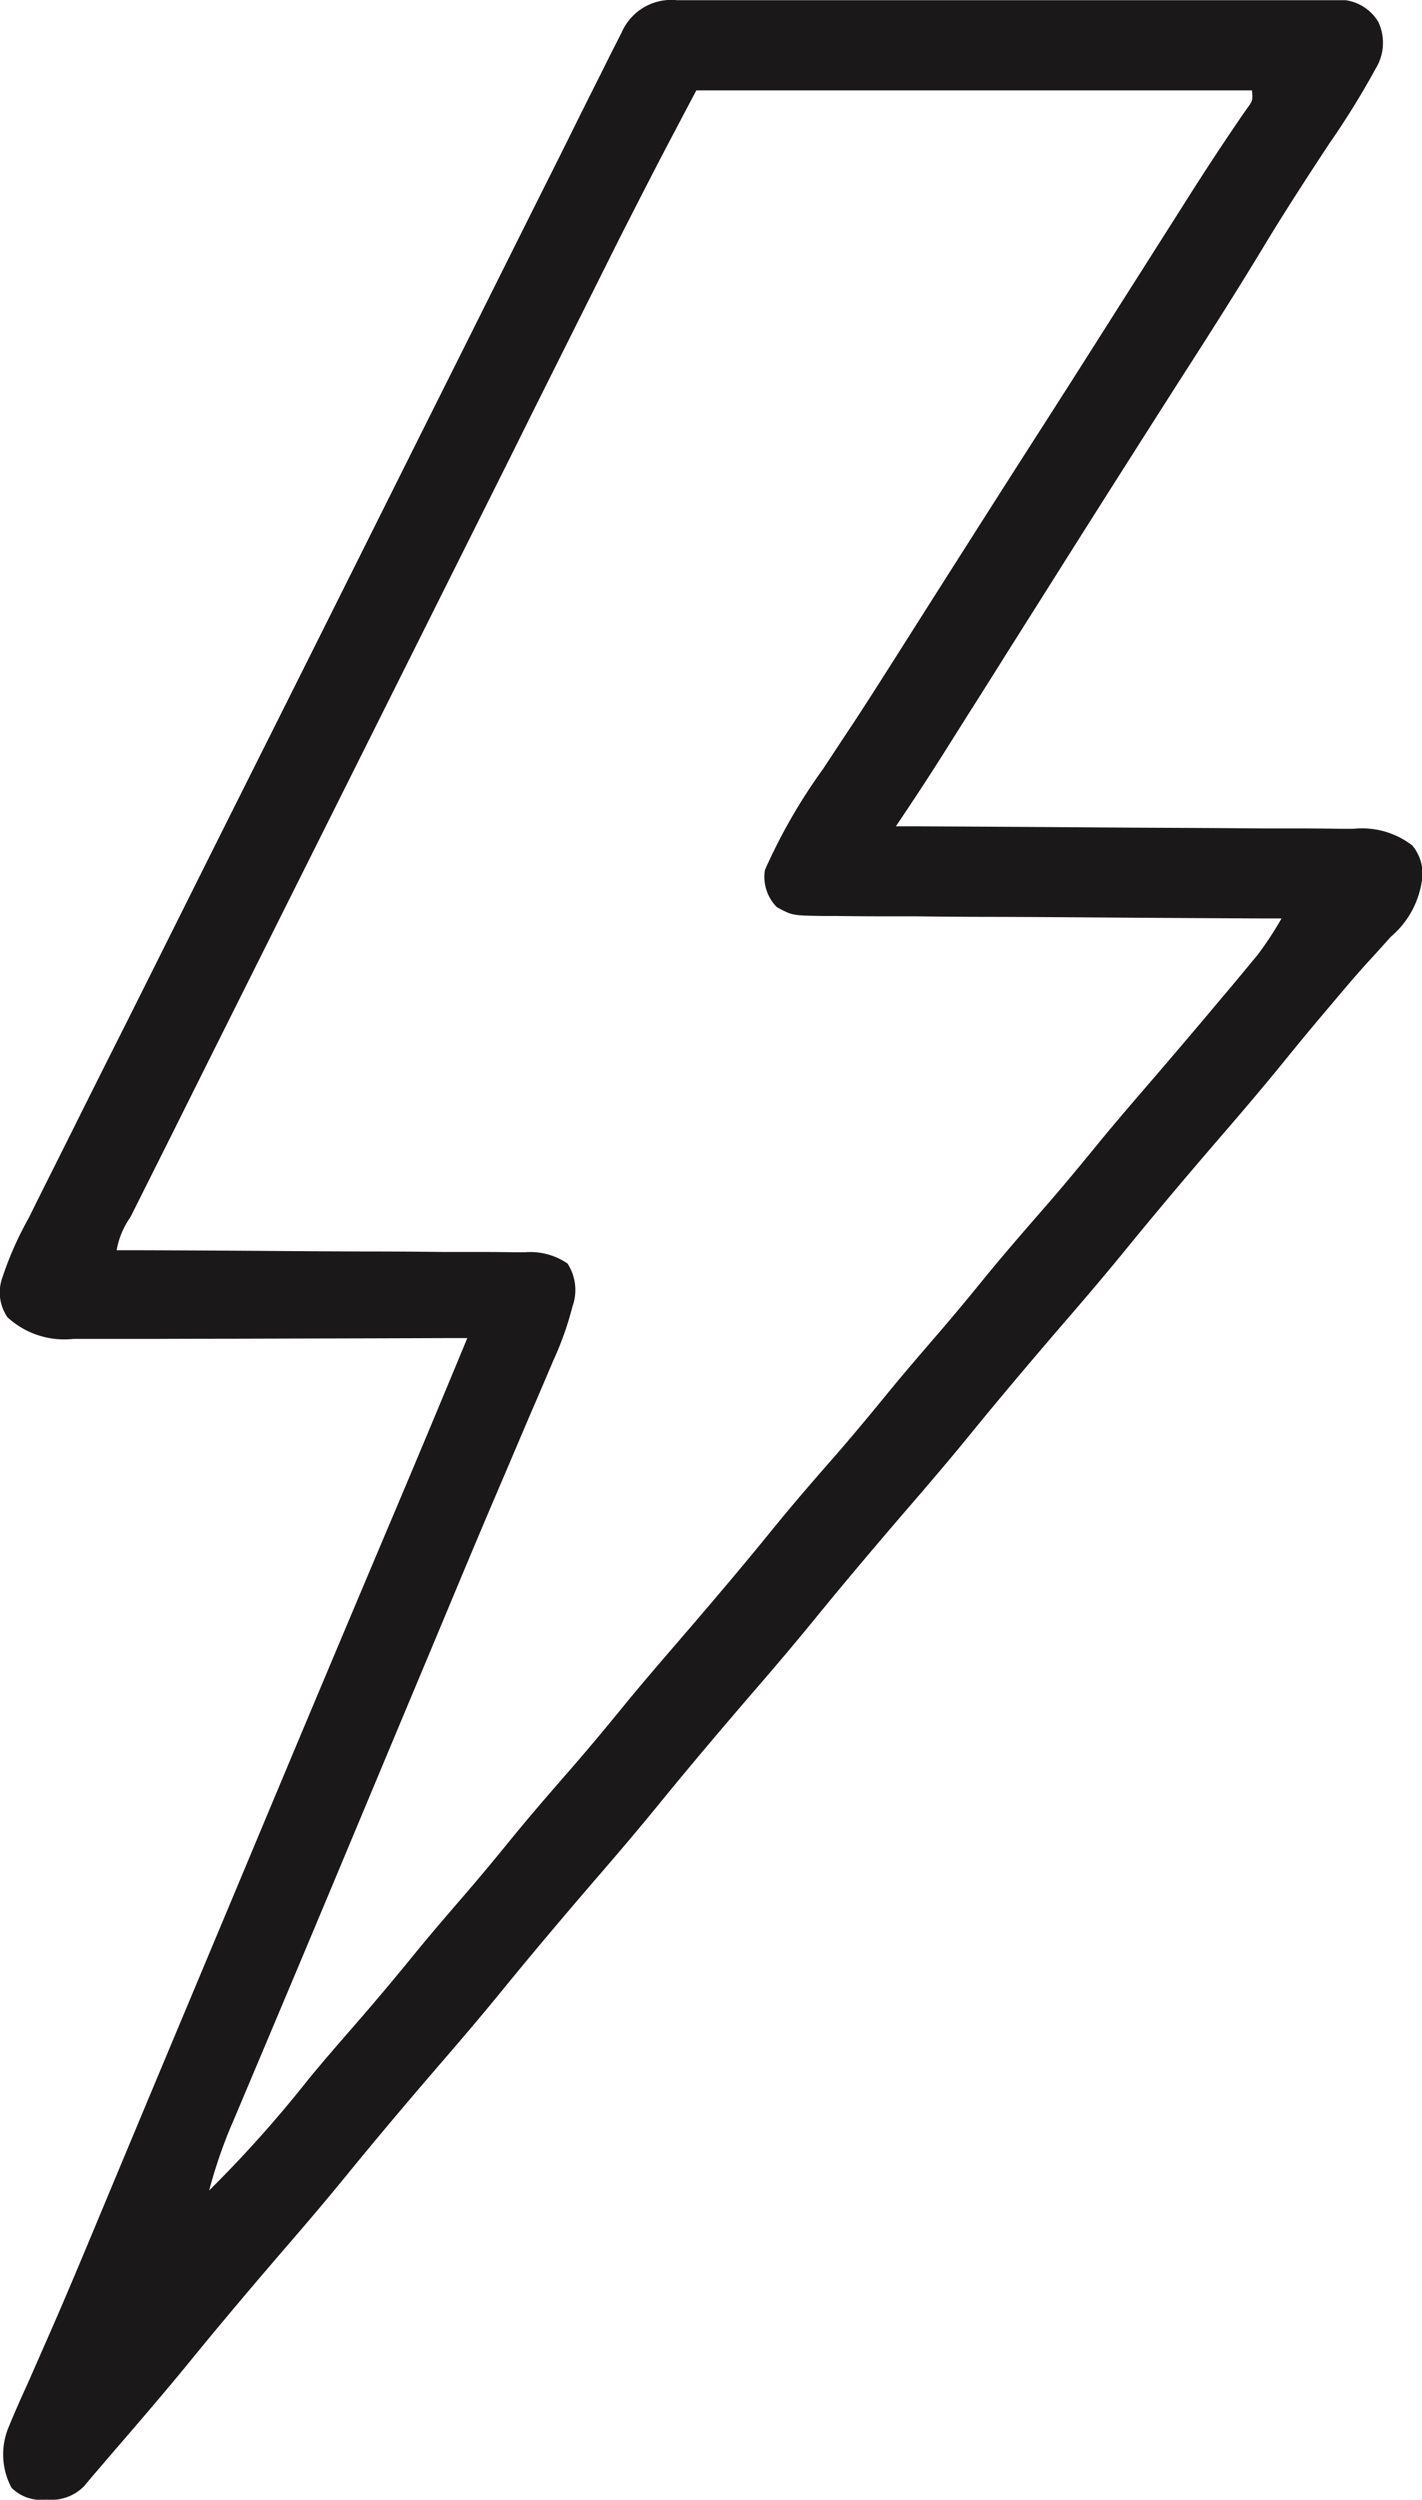 <svg xmlns="http://www.w3.org/2000/svg" width="38" height="66.782" viewBox="0 0 38 66.782">
  <path id="flash" d="M-120.833-.037l.485,0,.53,0,.56,0c.506,0,1.012,0,1.519,0,.53,0,1.059,0,1.589,0q1.334,0,2.669,0,1.543,0,3.086,0,1.325,0,2.649,0,.791,0,1.582,0,.744,0,1.488,0h.546c.248,0,.5,0,.745,0h.421a1.221,1.221,0,0,1,.88.586,1.319,1.319,0,0,1-.073,1.24,21.98,21.98,0,0,1-1.237,2c-.6.911-1.194,1.824-1.758,2.759-.745,1.233-1.52,2.446-2.3,3.66q-.583.912-1.163,1.825l-.229.36q-1.022,1.607-2.037,3.218l-1.166,1.846q-.5.8-1.006,1.595l-.209.332-.391.621q-.47.745-.958,1.478l-.21.314-.158.236.495,0q2.308.011,4.615.028,1.186.009,2.373.014,1.145.005,2.289.015l.874,0q.611,0,1.223.009h.365a2.2,2.2,0,0,1,1.567.447,1.18,1.18,0,0,1,.244,1.006,2.4,2.4,0,0,1-.814,1.427l-.429.476-.22.24c-.327.361-.641.734-.954,1.107l-.18.212q-.552.653-1.09,1.318c-.574.706-1.166,1.4-1.759,2.085-.813.945-1.621,1.9-2.407,2.863-.574.706-1.166,1.4-1.759,2.085-.813.945-1.621,1.9-2.407,2.863-.574.706-1.166,1.4-1.759,2.085-.813.945-1.621,1.9-2.407,2.863-.574.706-1.166,1.4-1.759,2.085-.813.945-1.621,1.9-2.407,2.863-.574.706-1.166,1.4-1.759,2.085-.813.945-1.621,1.9-2.407,2.863-.574.706-1.166,1.4-1.759,2.085-.813.945-1.621,1.9-2.407,2.863-.574.706-1.166,1.4-1.759,2.085-.813.945-1.621,1.9-2.407,2.863-.646.793-1.311,1.569-1.98,2.343q-.236.273-.469.547l-.244.284-.2.239a1.229,1.229,0,0,1-1,.356,1.126,1.126,0,0,1-.936-.317,1.892,1.892,0,0,1-.078-1.619c.167-.406.344-.805.525-1.2l.433-.986.118-.268c.464-1.055.907-2.119,1.351-3.184l.449-1.076.613-1.468q.665-1.592,1.332-3.183l.732-1.749.147-.35.875-2.091q1.745-4.174,3.506-8.341,1.1-2.595,2.177-5.2l-.426,0q-1.986.008-3.971.012l-2.042.006q-.985,0-1.97.005l-.752,0q-.527,0-1.053,0l-.314,0a2.243,2.243,0,0,1-1.76-.578,1.172,1.172,0,0,1-.157-1,9.024,9.024,0,0,1,.721-1.646l.205-.414q.282-.566.566-1.131.306-.61.61-1.222.6-1.2,1.2-2.391.487-.971.972-1.943l.14-.28.281-.562q1.241-2.485,2.486-4.967,1.207-2.409,2.412-4.821,1.311-2.626,2.625-5.251l.28-.56.139-.278.97-1.941q.591-1.183,1.184-2.365.3-.6.6-1.207.326-.654.655-1.307l.192-.387.179-.353.153-.3A1.445,1.445,0,0,1-120.833-.037Zm.521,2.41c-1.013,1.917-1.013,1.917-2,3.848l-.179.357-.576,1.153-.42.839-1.127,2.254-.7,1.409-.119.238-.239.478-2.228,4.456-1.912,3.824-2.227,4.453-.237.474-.118.236-.822,1.644-1.1,2.205-.406.811-.551,1.1-.165.328a2.175,2.175,0,0,0-.365.878h.441q2.058.007,4.115.023,1.058.008,2.116.011,1.021,0,2.041.013l.779,0c.364,0,.727,0,1.09.008l.326,0a1.76,1.76,0,0,1,1.14.3,1.3,1.3,0,0,1,.133,1.149,8.515,8.515,0,0,1-.517,1.455l-.138.325q-.224.528-.453,1.055l-.319.749q-.33.778-.663,1.555c-.458,1.073-.907,2.149-1.356,3.225q-.364.873-.73,1.745l-.293.7-.586,1.4-.146.35-.293.7-.727,1.739q-.686,1.641-1.376,3.28l-.652,1.549-.312.739q-.216.512-.431,1.024l-.129.3a12.969,12.969,0,0,0-.587,1.725,32.933,32.933,0,0,0,2.667-2.988c.383-.465.778-.92,1.174-1.374q.878-1.007,1.717-2.043c.42-.511.853-1.012,1.285-1.513q.588-.684,1.156-1.384c.539-.665,1.1-1.31,1.662-1.955.511-.587,1.007-1.185,1.5-1.79.479-.583.973-1.153,1.465-1.725.811-.942,1.616-1.889,2.4-2.855.542-.667,1.1-1.315,1.67-1.963.511-.587,1.006-1.184,1.5-1.789.42-.511.853-1.012,1.285-1.513q.588-.684,1.156-1.384c.539-.665,1.1-1.31,1.662-1.955.511-.587,1.007-1.185,1.5-1.79.479-.583.973-1.153,1.465-1.725q.922-1.072,1.829-2.155l.17-.2q.242-.289.481-.579l.277-.334a9.208,9.208,0,0,0,.635-.968l-.5,0q-2.311-.011-4.621-.028-1.188-.009-2.376-.014-1.146,0-2.292-.015l-.875,0q-.612,0-1.224-.009h-.367c-.816-.012-.816-.012-1.23-.235a1.148,1.148,0,0,1-.32-.994,14.957,14.957,0,0,1,1.554-2.7l.524-.795.266-.4c.4-.608.789-1.222,1.179-1.836l.227-.357.452-.713q.559-.882,1.12-1.762l.226-.355q1-1.573,2.008-3.143.854-1.334,1.7-2.671l.223-.351,1.154-1.817.478-.753.23-.363c.49-.771.991-1.532,1.51-2.284.187-.251.187-.251.164-.527Z" transform="translate(138.92 0.042)" fill="#1a1818"/>
</svg>
